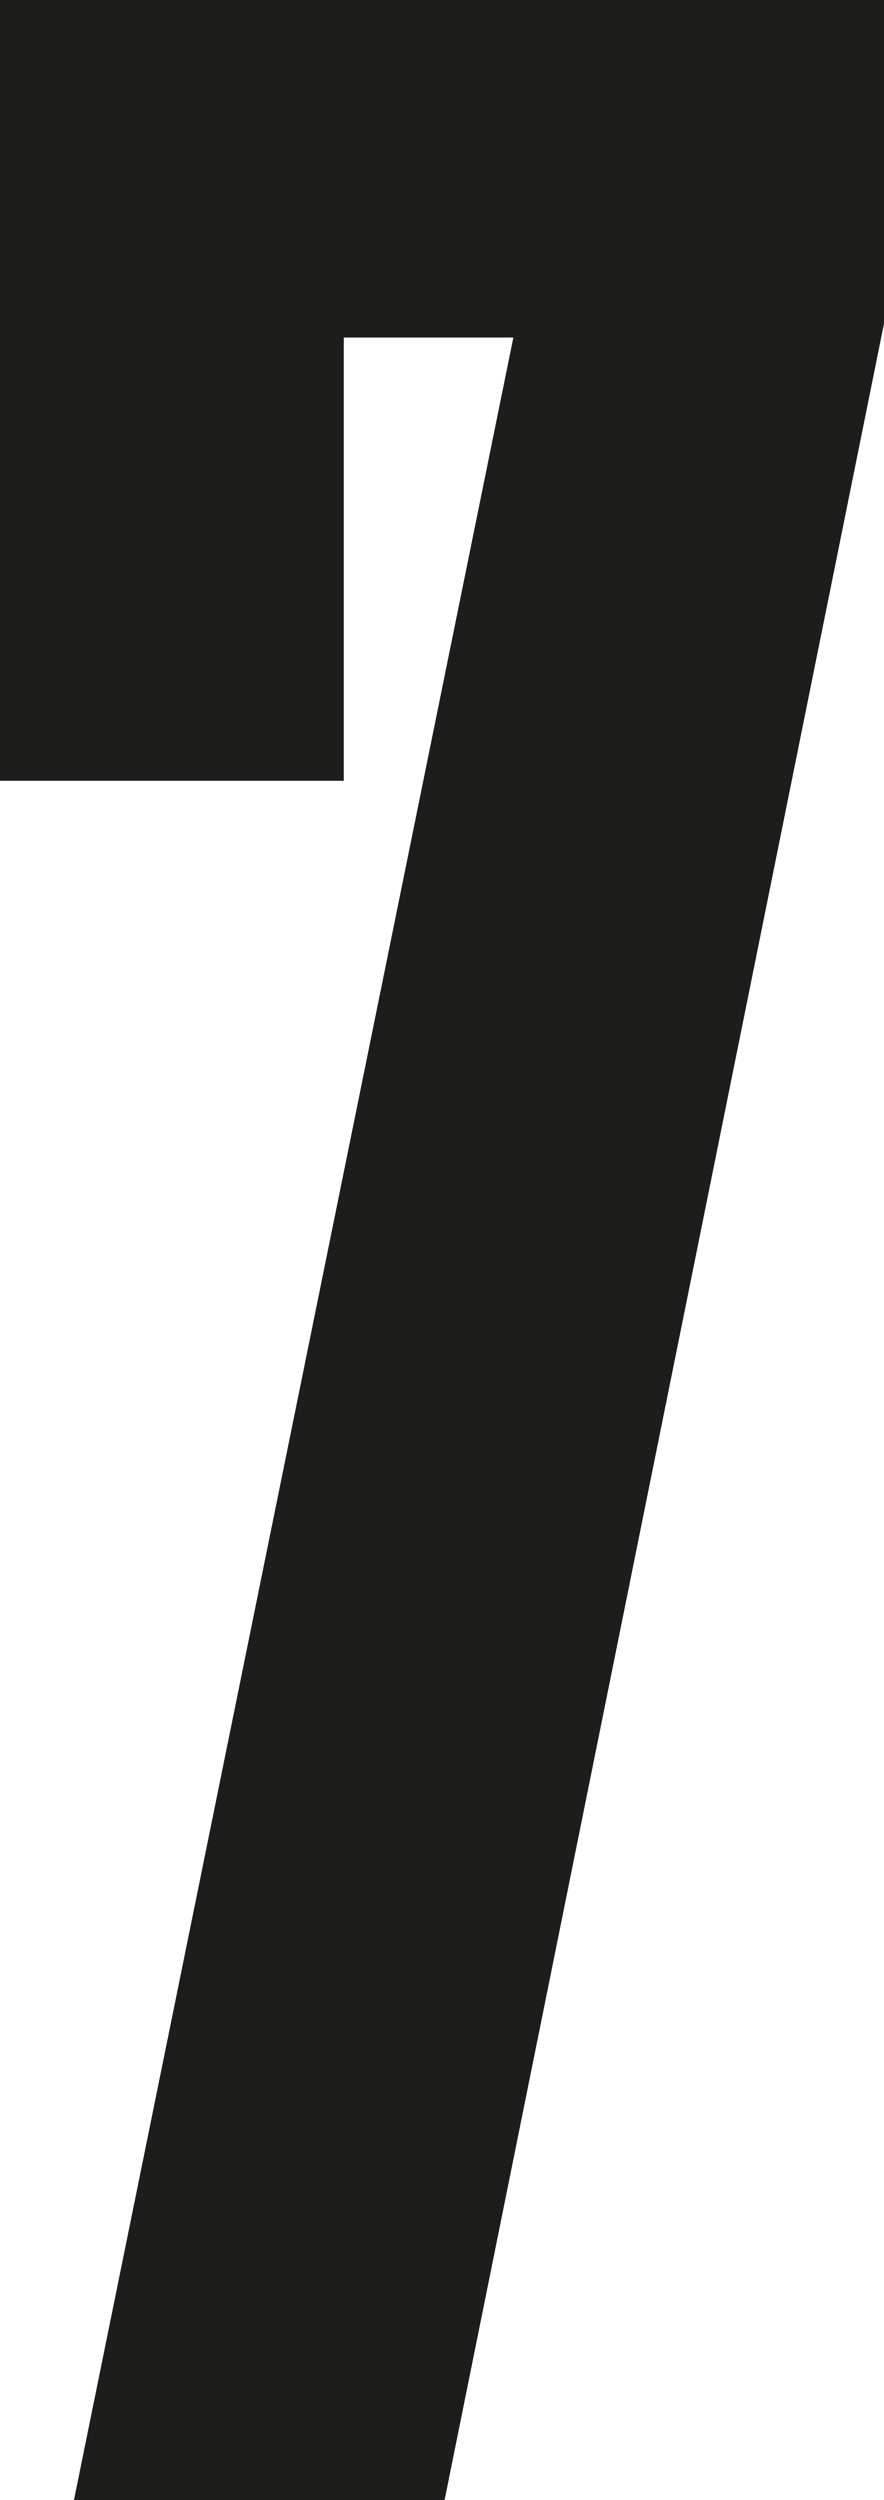 <?xml version="1.0" encoding="UTF-8"?> <svg xmlns="http://www.w3.org/2000/svg" viewBox="0 0 9.54 26.96"> <defs> <style>.cls-1{fill:#1d1d1b;}</style> </defs> <g id="Слой_2" data-name="Слой 2"> <g id="Слой_1-2" data-name="Слой 1"> <path class="cls-1" d="M.79,27,5.54,3.64H3.71V8.42H0V0H9.54V3.49L4.79,27Z"></path> </g> </g> </svg> 